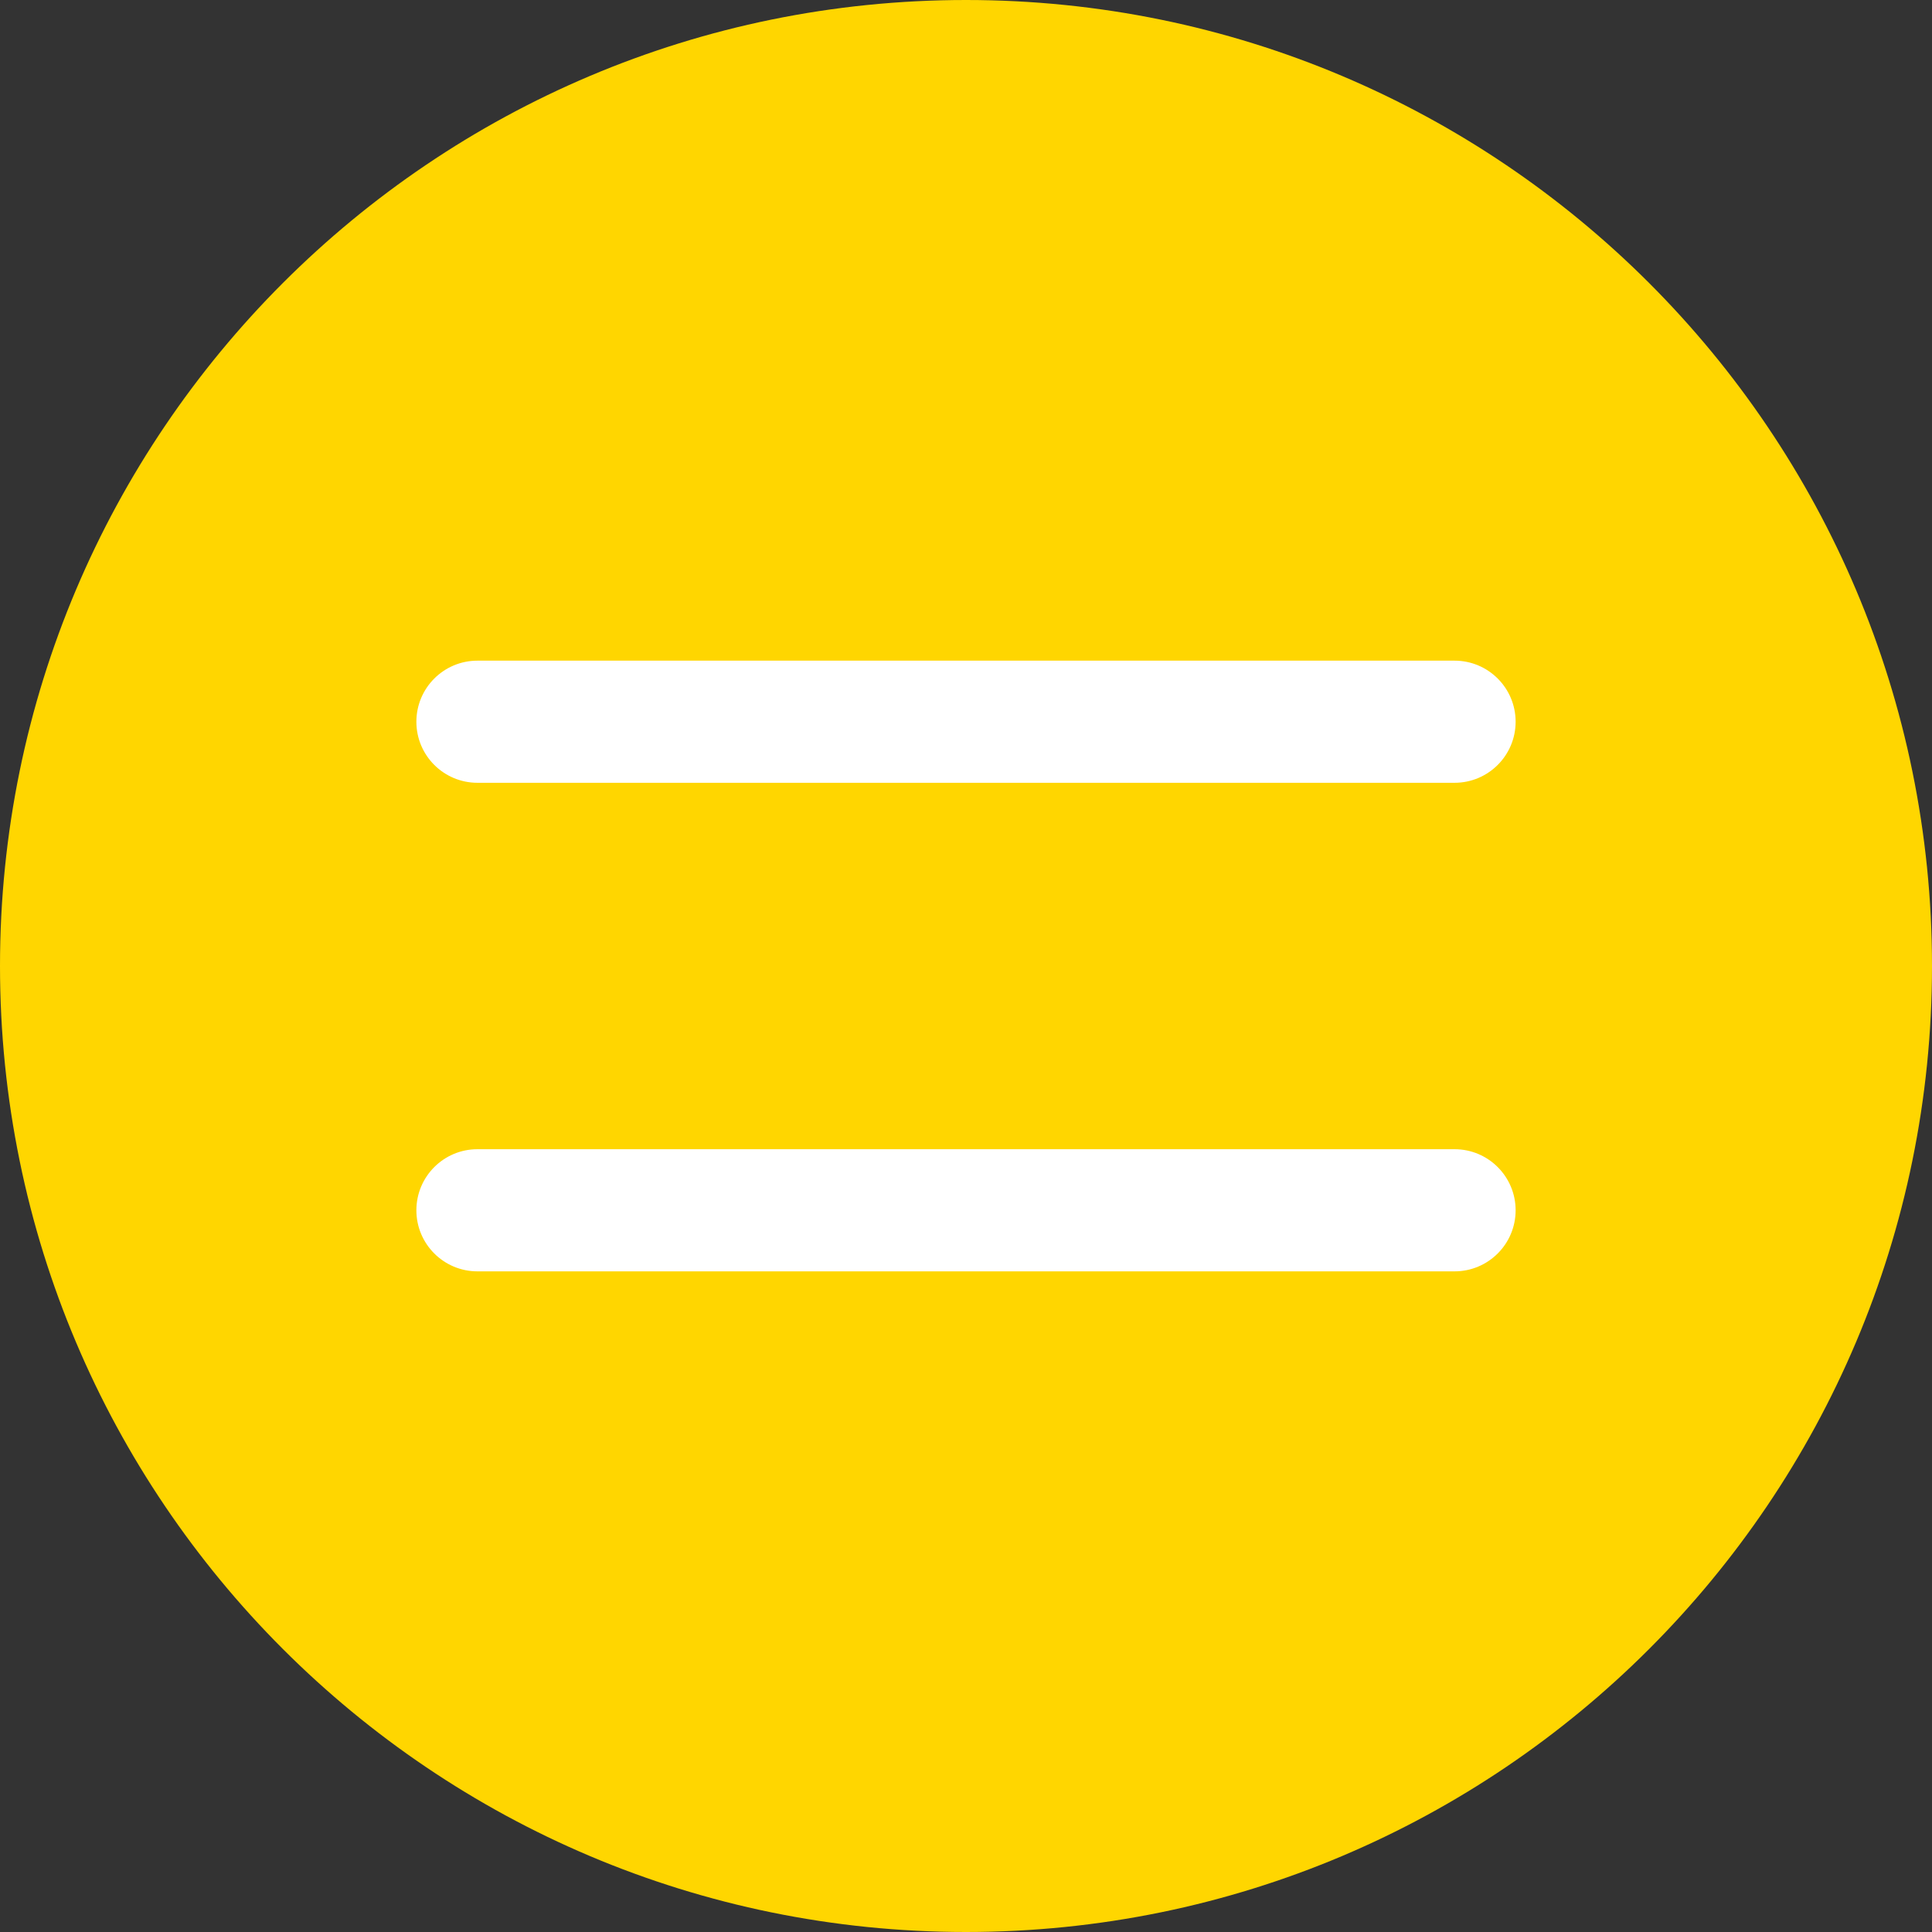 <?xml version="1.0" encoding="UTF-8"?> <svg xmlns="http://www.w3.org/2000/svg" width="116" height="116" viewBox="0 0 116 116" fill="none"><rect x="0" y="0" width="116" height="116" fill="#333333" stroke="none"/><g clip-path="url(#clip0_32_7)"><path d="M58 116C90.032 116 116 90.032 116 58C116 25.968 90.032 0 58 0C25.968 0 0 25.968 0 58C0 90.032 25.968 116 58 116Z" fill="#FFD600"></path><path fill-rule="evenodd" clip-rule="evenodd" d="M25 43.334C25 41.309 26.642 39.667 28.667 39.667H87.333C89.358 39.667 91 41.309 91 43.334C91 45.359 89.358 47 87.333 47H28.667C26.642 47 25 45.359 25 43.334ZM25 72.667C25 70.642 26.642 69 28.667 69H87.333C89.358 69 91 70.642 91 72.667C91 74.692 89.358 76.334 87.333 76.334H28.667C26.642 76.334 25 74.692 25 72.667Z" fill="white"></path></g><defs><clipPath id="clip0_32_7"><rect width="116" height="116" fill="white"></rect></clipPath></defs></svg> 